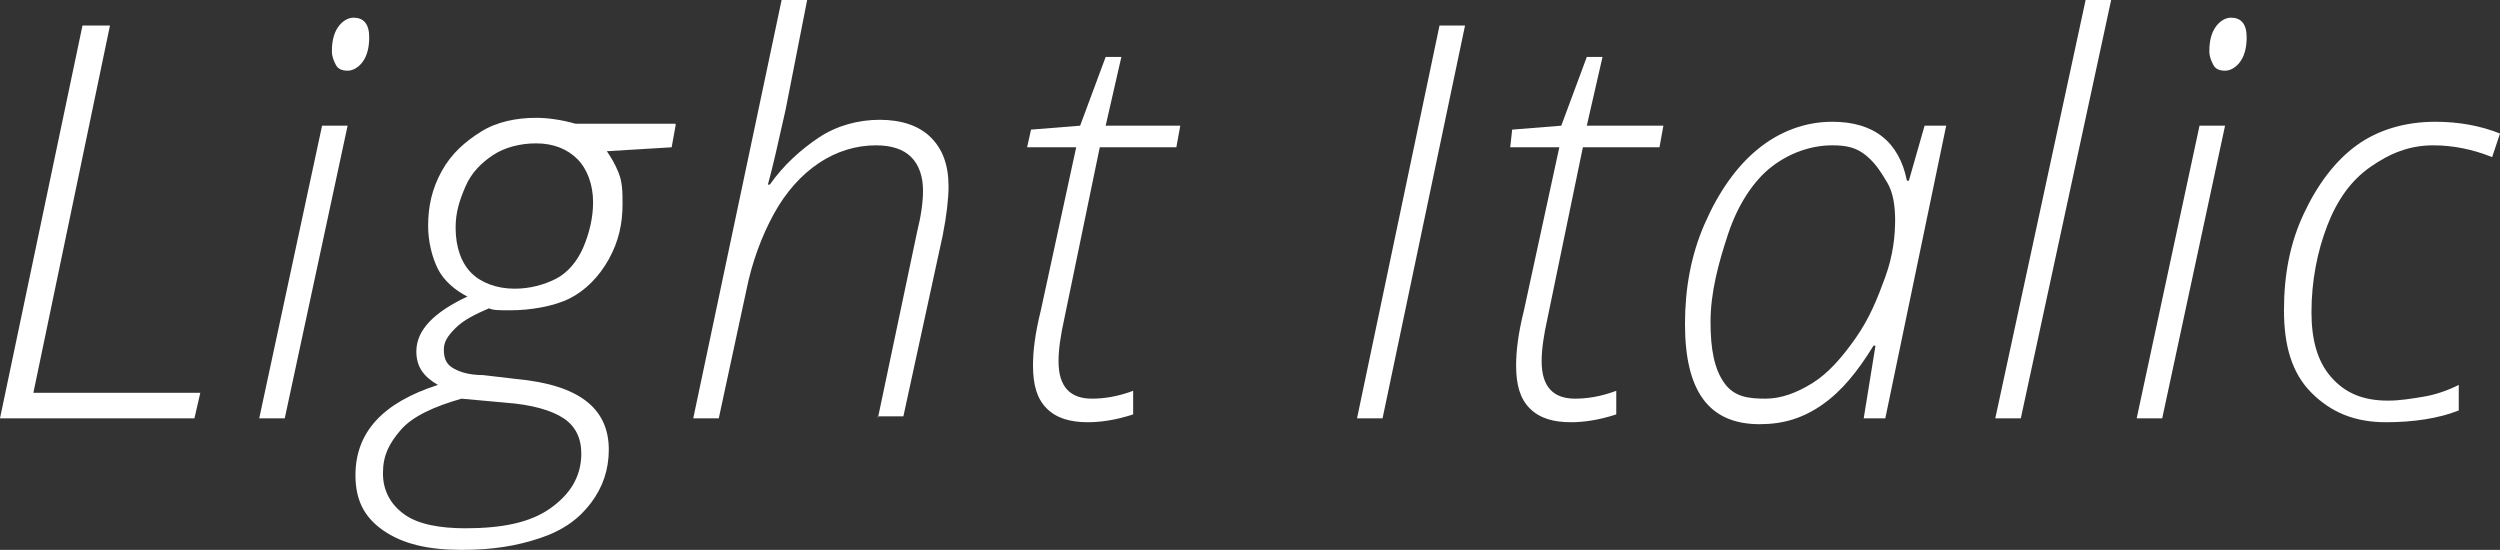 <?xml version="1.0" encoding="UTF-8"?> <!-- Generator: Adobe Illustrator 18.0.0, SVG Export Plug-In . SVG Version: 6.00 Build 0) --> <svg xmlns="http://www.w3.org/2000/svg" xmlns:xlink="http://www.w3.org/1999/xlink" id="Слой_1" x="0px" y="0px" viewBox="0 0 127.3 28" xml:space="preserve"><rect x="0" y="0" width="127.3" height="28" fill="#333333" stroke="none"/> <g> <g> <g> <path fill="#FFFFFF" d="M0,21.3l4.2-20h1.4L1.7,20h8.5l-0.3,1.3H0z"></path> <path fill="#FFFFFF" d="M14.5,21.3h-1.3l3.2-14.9h1.3L14.5,21.3z M16.9,2.6c0-0.5,0.1-0.9,0.3-1.2s0.5-0.5,0.8-0.5 c0.5,0,0.8,0.3,0.8,1c0,0.5-0.1,0.9-0.3,1.2s-0.5,0.5-0.8,0.5c-0.3,0-0.5-0.1-0.6-0.3S16.9,2.9,16.9,2.6z"></path> <path fill="#FFFFFF" d="M34.4,6.4l-0.2,1.1l-3.3,0.2c0.2,0.3,0.4,0.6,0.6,1.1s0.2,1,0.2,1.6c0,1-0.2,1.9-0.7,2.8s-1.2,1.6-2,2 S27,15.8,26,15.8c-0.6,0-0.9,0-1.1-0.1c-0.7,0.3-1.3,0.6-1.7,1s-0.6,0.7-0.6,1.1s0.1,0.7,0.4,0.9s0.8,0.4,1.6,0.4l1.7,0.2 c3.2,0.3,4.7,1.5,4.7,3.6c0,1-0.3,1.9-0.9,2.7s-1.4,1.4-2.6,1.8s-2.4,0.6-4,0.6c-1.7,0-3-0.3-4-1s-1.4-1.6-1.4-2.8 c0-2.2,1.4-3.7,4.2-4.6c-0.7-0.4-1.1-0.9-1.1-1.7c0-1.1,0.9-2,2.6-2.8c-0.6-0.3-1.2-0.8-1.5-1.4s-0.5-1.4-0.5-2.2 c0-1,0.2-1.9,0.7-2.8s1.2-1.5,2-2s1.8-0.7,2.8-0.7c0.6,0,1.3,0.1,2,0.3H34.4z M19.5,24.1c0,0.9,0.4,1.6,1.1,2.1s1.8,0.7,3.1,0.7 c1.9,0,3.3-0.3,4.3-1s1.6-1.6,1.6-2.8c0-0.8-0.3-1.4-0.9-1.8s-1.6-0.7-3-0.8l-2.2-0.2c-1.4,0.4-2.5,0.9-3.1,1.6 S19.5,23.2,19.5,24.1z M23.2,11.6c0,1,0.3,1.8,0.8,2.3s1.3,0.8,2.2,0.8c0.8,0,1.5-0.2,2.1-0.5s1.1-0.9,1.4-1.6s0.5-1.5,0.5-2.3 c0-0.9-0.3-1.7-0.8-2.2s-1.2-0.8-2.1-0.8c-0.8,0-1.6,0.2-2.2,0.6s-1.1,0.9-1.4,1.6S23.2,10.8,23.2,11.6z"></path> <path fill="#FFFFFF" d="M44.7,21.3l2-9.5C46.9,11,47,10.3,47,9.7C47,9,46.8,8.4,46.4,8s-1-0.6-1.8-0.6c-1,0-2,0.3-2.9,0.9 s-1.7,1.5-2.3,2.6s-1.1,2.4-1.4,3.9l-1.4,6.5h-1.3L39.8,0h1.3L40,5.6c-0.4,1.8-0.7,3.1-0.9,3.8h0.1c0.7-1,1.6-1.8,2.5-2.4 s2-0.9,3.1-0.9c1.1,0,2,0.3,2.6,0.9s0.9,1.4,0.9,2.5c0,0.6-0.1,1.5-0.3,2.5l-2,9.2H44.7z"></path> <path fill="#FFFFFF" d="M60.1,6.4l-0.2,1.1h-3.9l-1.8,8.7c-0.2,0.9-0.3,1.6-0.3,2.2c0,1.3,0.6,1.9,1.7,1.9c0.6,0,1.3-0.1,2.1-0.4 v1.2c-0.9,0.3-1.7,0.4-2.3,0.4c-0.9,0-1.6-0.2-2.1-0.7s-0.7-1.2-0.7-2.2c0-0.7,0.1-1.6,0.4-2.8l1.8-8.3h-2.5l0.2-0.9l2.5-0.2 l1.3-3.5h0.8l-0.8,3.5H60.1z"></path> <path fill="#FFFFFF" d="M69.1,21.3l4.2-20h1.3l-4.2,20H69.1z"></path> <path fill="#FFFFFF" d="M84.7,6.4l-0.2,1.1h-3.9l-1.8,8.7c-0.2,0.9-0.3,1.6-0.3,2.2c0,1.3,0.6,1.9,1.7,1.9c0.6,0,1.3-0.1,2.1-0.4 v1.2c-0.9,0.3-1.7,0.4-2.3,0.4c-0.9,0-1.6-0.2-2.1-0.7s-0.7-1.2-0.7-2.2c0-0.7,0.1-1.6,0.4-2.8l1.8-8.3h-2.5L77,6.6l2.5-0.2 l1.3-3.5h0.8l-0.8,3.5H84.7z"></path> <path fill="#FFFFFF" d="M93.3,6.2c2.1,0,3.4,1,3.8,3h0.1L98,6.4h1.1L96,21.3h-1.1l0.6-3.7h-0.1c-0.8,1.3-1.6,2.3-2.6,3 s-2,1-3.2,1c-2.6,0-3.8-1.7-3.8-5.1c0-1.8,0.3-3.5,1-5.1s1.6-2.9,2.7-3.8S91.9,6.2,93.3,6.2z M89.9,20.3c0.8,0,1.6-0.3,2.4-0.8 s1.5-1.3,2.2-2.3s1.1-2,1.5-3.1s0.5-2.1,0.5-2.9c0-0.7-0.1-1.4-0.4-1.9s-0.6-1-1.1-1.4s-1-0.5-1.7-0.5c-1.1,0-2.2,0.4-3.1,1.1 s-1.7,1.9-2.2,3.4s-0.9,3-0.9,4.5c0,1.4,0.2,2.4,0.7,3.1S89,20.3,89.9,20.3z"></path> <path fill="#FFFFFF" d="M102.9,21.3h-1.3L106.2,0h1.3L102.9,21.3z"></path> <path fill="#FFFFFF" d="M110.1,21.3h-1.3L112,6.4h1.3L110.1,21.3z M112.5,2.6c0-0.5,0.1-0.9,0.3-1.2s0.5-0.5,0.8-0.5 c0.5,0,0.8,0.3,0.8,1c0,0.5-0.1,0.9-0.3,1.2s-0.5,0.5-0.8,0.5c-0.3,0-0.5-0.1-0.6-0.3S112.5,2.9,112.5,2.6z"></path> <path fill="#FFFFFF" d="M121.5,21.5c-1.6,0-2.8-0.5-3.8-1.5s-1.4-2.4-1.4-4.2c0-1.8,0.3-3.4,1-4.9s1.6-2.7,2.7-3.5s2.5-1.2,4-1.2 c1.2,0,2.3,0.2,3.3,0.6L126.9,8c-1-0.4-2-0.6-3-0.6c-1.2,0-2.2,0.4-3.2,1.1s-1.7,1.7-2.2,3s-0.8,2.8-0.8,4.4c0,1.4,0.3,2.5,1,3.3 s1.6,1.2,2.9,1.2c0.6,0,1.2-0.1,1.8-0.2s1.2-0.3,1.8-0.6v1.3C124.2,21.3,122.9,21.5,121.5,21.5z"></path> </g> </g> </g> </svg> 